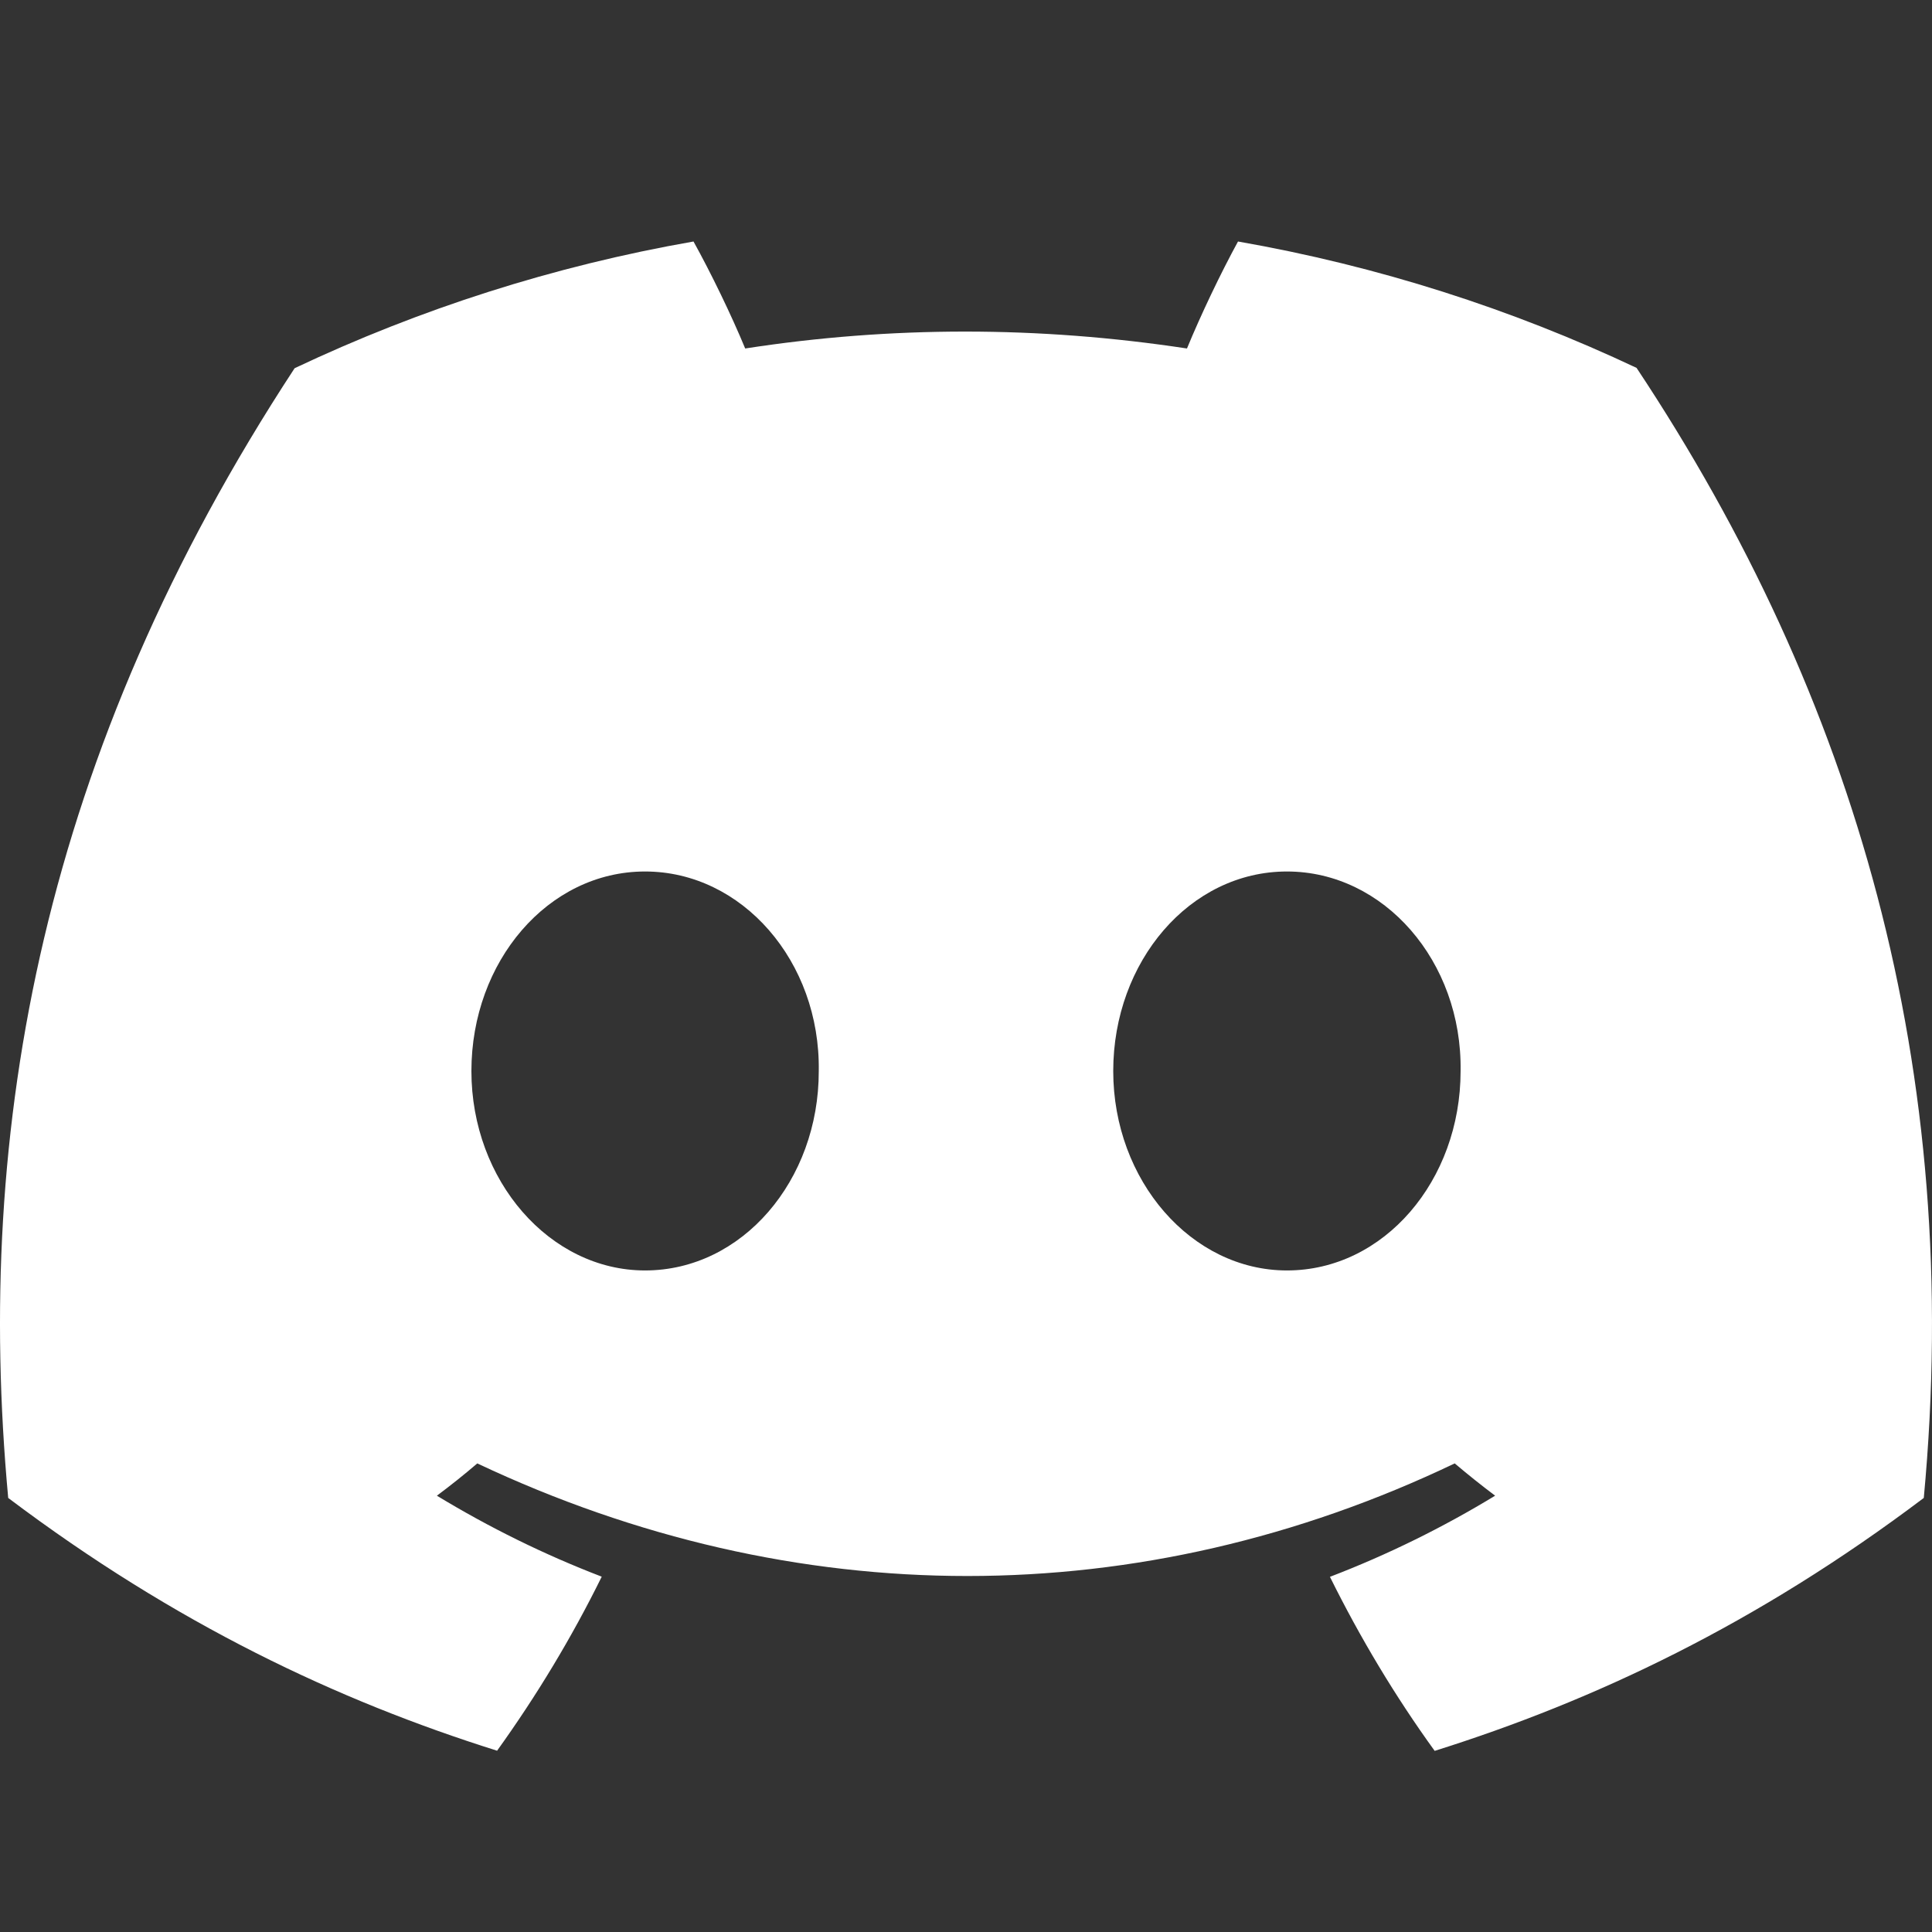 <?xml version="1.0" encoding="UTF-8"?> <svg xmlns="http://www.w3.org/2000/svg" width="24" height="24" viewBox="0 0 24 24" fill="none"><rect x="0" y="0" width="24" height="24" fill="#333333" stroke="none"/> <path d="M20.33 4.57C18.777 3.837 17.116 3.304 15.379 3C15.166 3.389 14.916 3.913 14.745 4.329C12.899 4.049 11.069 4.049 9.257 4.329C9.085 3.913 8.831 3.389 8.615 3C6.877 3.304 5.214 3.839 3.66 4.574C0.527 9.353 -0.323 14.013 0.102 18.608C2.18 20.174 4.194 21.125 6.175 21.748C6.663 21.069 7.1 20.347 7.475 19.586C6.76 19.312 6.075 18.973 5.427 18.58C5.599 18.452 5.767 18.318 5.929 18.179C9.878 20.044 14.169 20.044 18.071 18.179C18.235 18.318 18.403 18.452 18.573 18.58C17.924 18.975 17.236 19.314 16.521 19.588C16.897 20.347 17.331 21.071 17.822 21.75C19.804 21.127 21.82 20.176 23.898 18.608C24.396 13.282 23.047 8.664 20.33 4.57ZM8.013 15.782C6.828 15.782 5.856 14.665 5.856 13.305C5.856 11.945 6.807 10.826 8.013 10.826C9.219 10.826 10.192 11.943 10.171 13.305C10.173 14.665 9.219 15.782 8.013 15.782ZM15.987 15.782C14.801 15.782 13.829 14.665 13.829 13.305C13.829 11.945 14.78 10.826 15.987 10.826C17.193 10.826 18.165 11.943 18.144 13.305C18.144 14.665 17.193 15.782 15.987 15.782Z" fill="white"></path> </svg> 